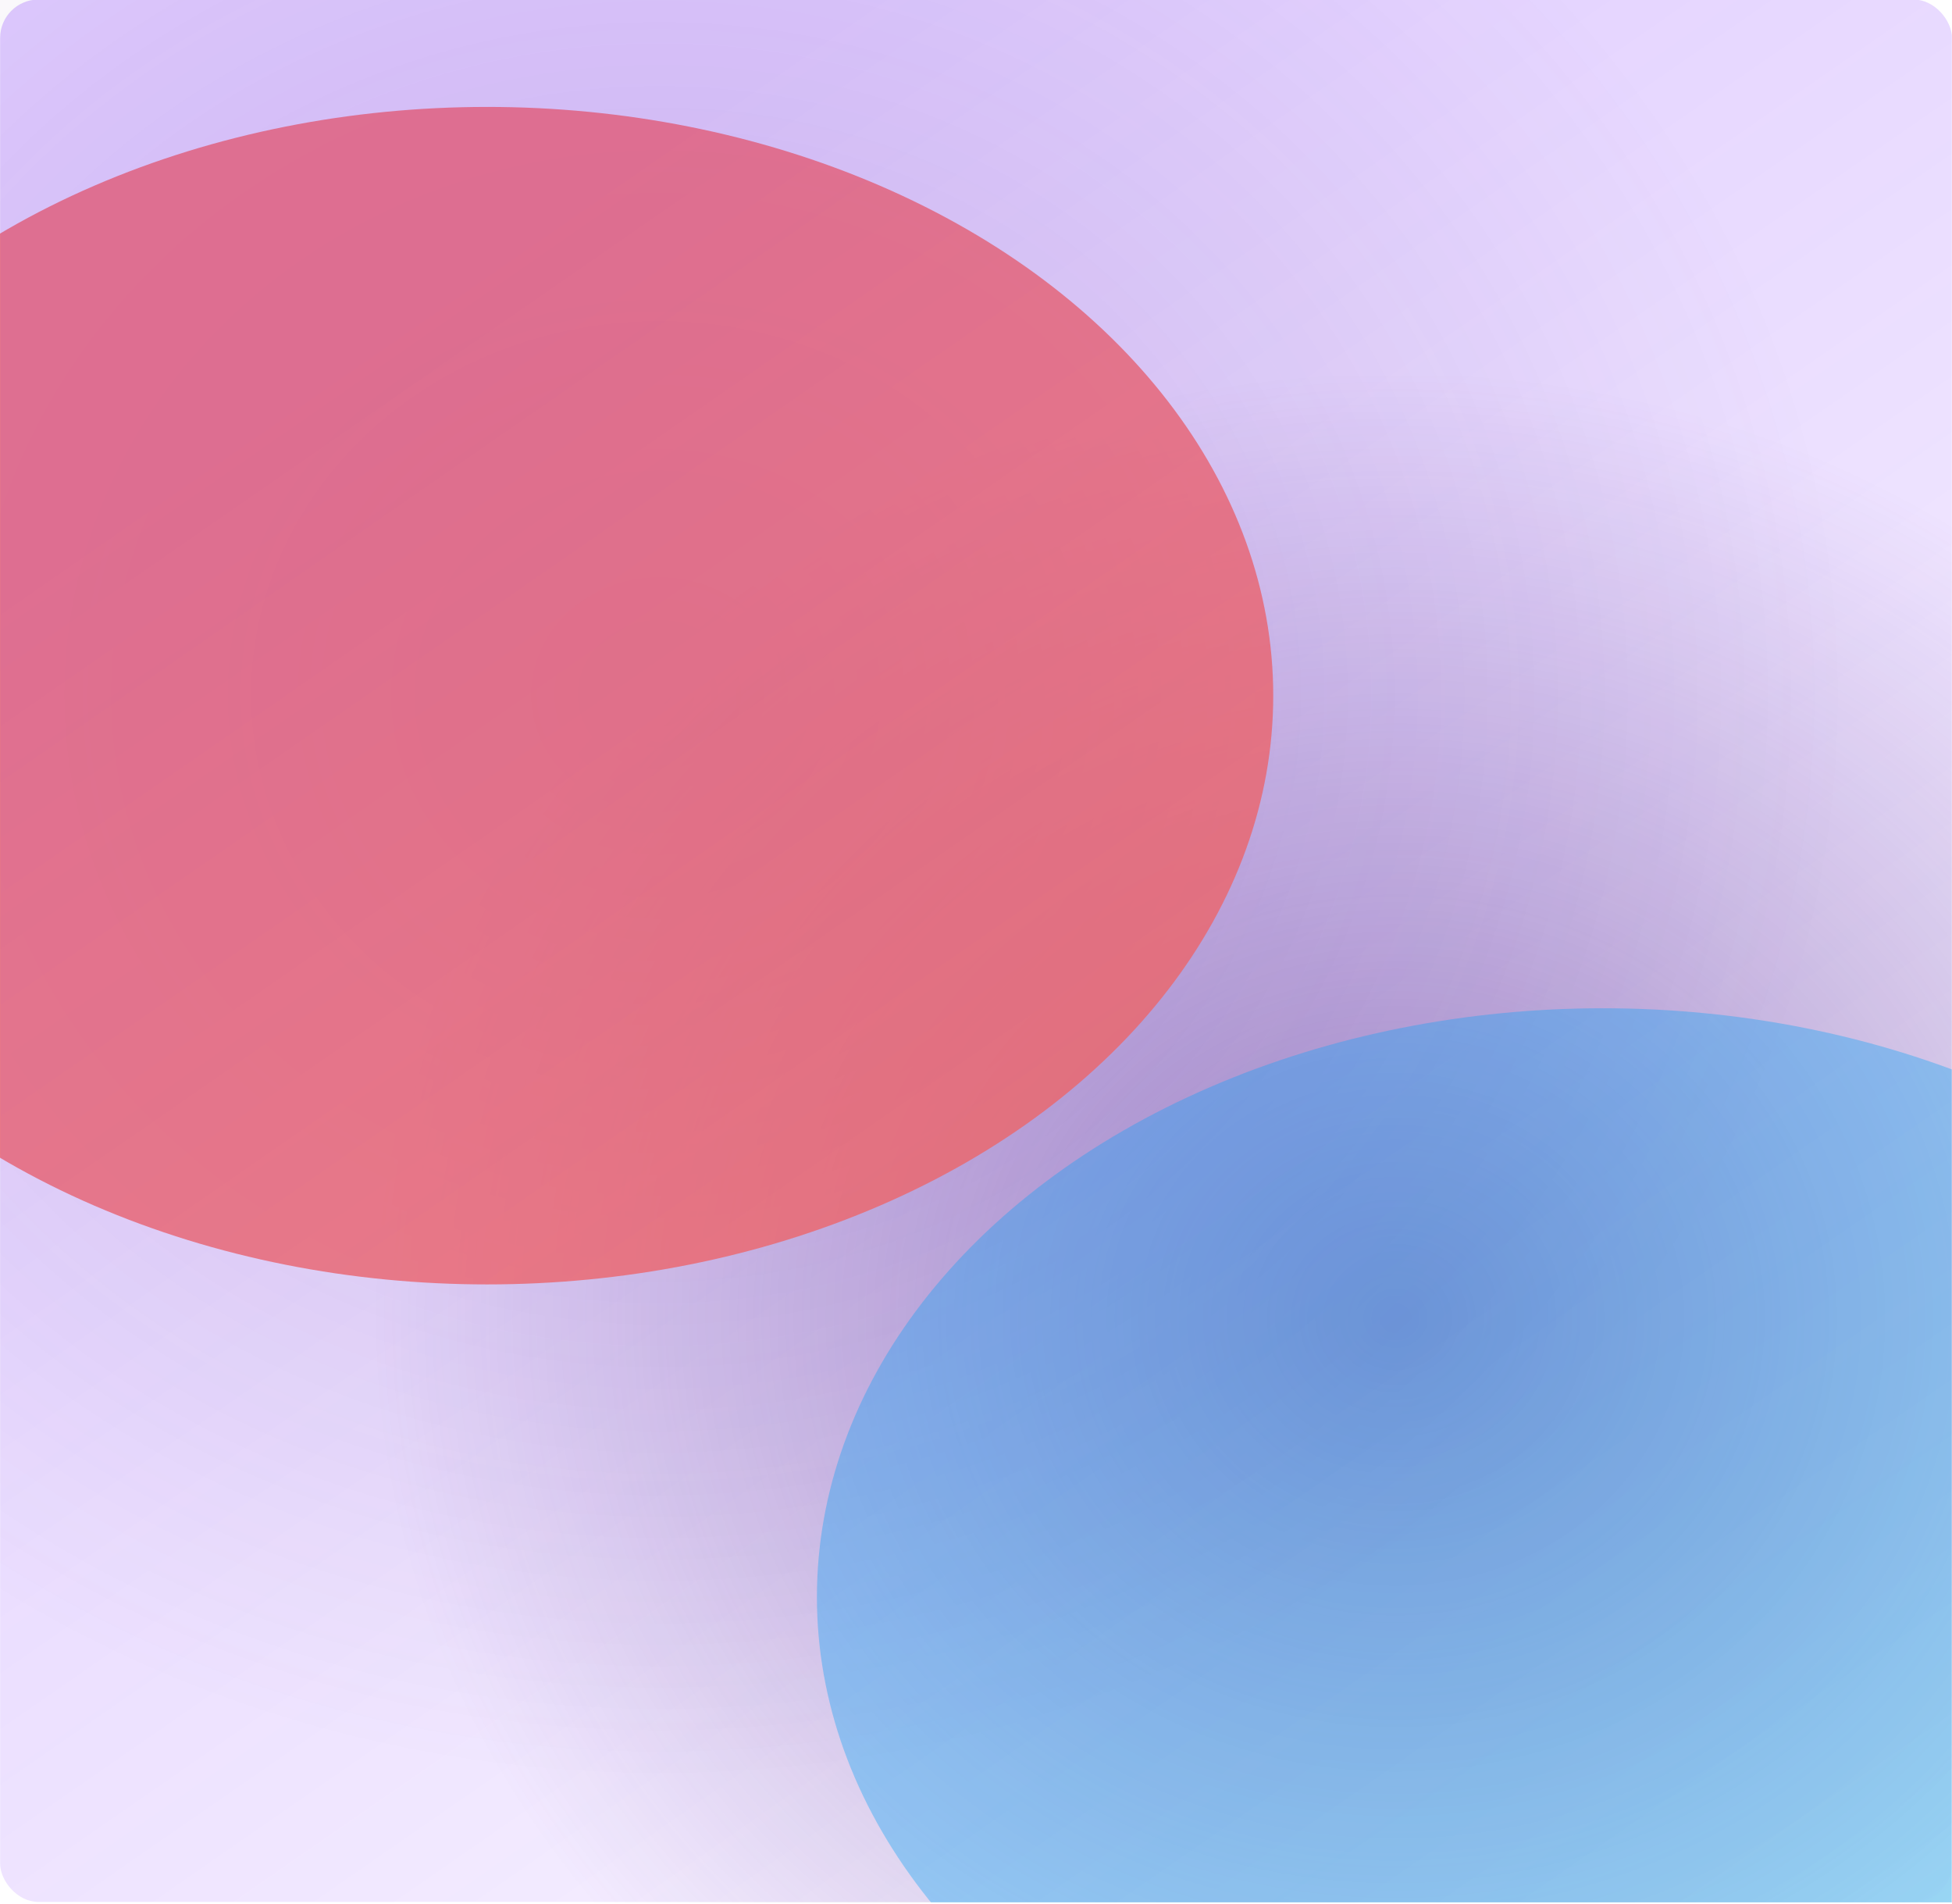 <svg width="527" height="514" viewBox="0 0 527 514" fill="none" xmlns="http://www.w3.org/2000/svg">
<g clip-path="url(#clip0_2576_16)">
<rect x="98.387" y="101.33" width="558.017" height="508.324" fill="url(#paint0_radial_2576_16)" fill-opacity="0.5"/>
<rect x="-142.834" y="-104.691" width="641.875" height="584.934" fill="url(#paint1_radial_2576_16)" fill-opacity="0.2"/>
<g style="mix-blend-mode:color" filter="url(#filter0_f_2576_16)">
<ellipse cx="432.783" cy="431.067" rx="212.233" ry="158.916" fill="#18B4F4" fill-opacity="0.4"/>
</g>
<g style="mix-blend-mode:color" filter="url(#filter1_f_2576_16)">
<ellipse cx="131.516" cy="187.776" rx="212.233" ry="158.916" fill="#FF7256" fill-opacity="0.8"/>
</g>
<rect x="0.035" y="-0.128" width="526.959" height="513.5" rx="10.353" fill="url(#paint2_linear_2576_16)"/>
</g>
<defs>
<filter id="filter0_f_2576_16" x="-14.459" y="37.142" width="894.484" height="787.85" filterUnits="userSpaceOnUse" color-interpolation-filters="sRGB">
<feFlood flood-opacity="0" result="BackgroundImageFix"/>
<feBlend mode="normal" in="SourceGraphic" in2="BackgroundImageFix" result="shape"/>
<feGaussianBlur stdDeviation="117.505" result="effect1_foregroundBlur_2576_16"/>
</filter>
<filter id="filter1_f_2576_16" x="-287.773" y="-178.196" width="838.579" height="731.945" filterUnits="userSpaceOnUse" color-interpolation-filters="sRGB">
<feFlood flood-opacity="0" result="BackgroundImageFix"/>
<feBlend mode="normal" in="SourceGraphic" in2="BackgroundImageFix" result="shape"/>
<feGaussianBlur stdDeviation="103.528" result="effect1_foregroundBlur_2576_16"/>
</filter>
<radialGradient id="paint0_radial_2576_16" cx="0" cy="0" r="1" gradientUnits="userSpaceOnUse" gradientTransform="translate(377.396 355.492) rotate(90) scale(254.162 279.009)">
<stop stop-color="#512D83"/>
<stop offset="1" stop-color="#512D83" stop-opacity="0"/>
</radialGradient>
<radialGradient id="paint1_radial_2576_16" cx="0" cy="0" r="1" gradientUnits="userSpaceOnUse" gradientTransform="translate(178.104 187.776) rotate(90) scale(292.467 320.938)">
<stop stop-color="#512D83"/>
<stop offset="1" stop-color="#512D83" stop-opacity="0"/>
</radialGradient>
<linearGradient id="paint2_linear_2576_16" x1="107.558" y1="83.98" x2="466.564" y2="602.055" gradientUnits="userSpaceOnUse">
<stop stop-color="#6300FF" stop-opacity="0.2"/>
<stop offset="1" stop-color="#6300FF" stop-opacity="0"/>
</linearGradient>
<clipPath id="clip0_2576_16">
<rect width="526.959" height="513.5" fill="white"/>
</clipPath>
</defs>
</svg>
